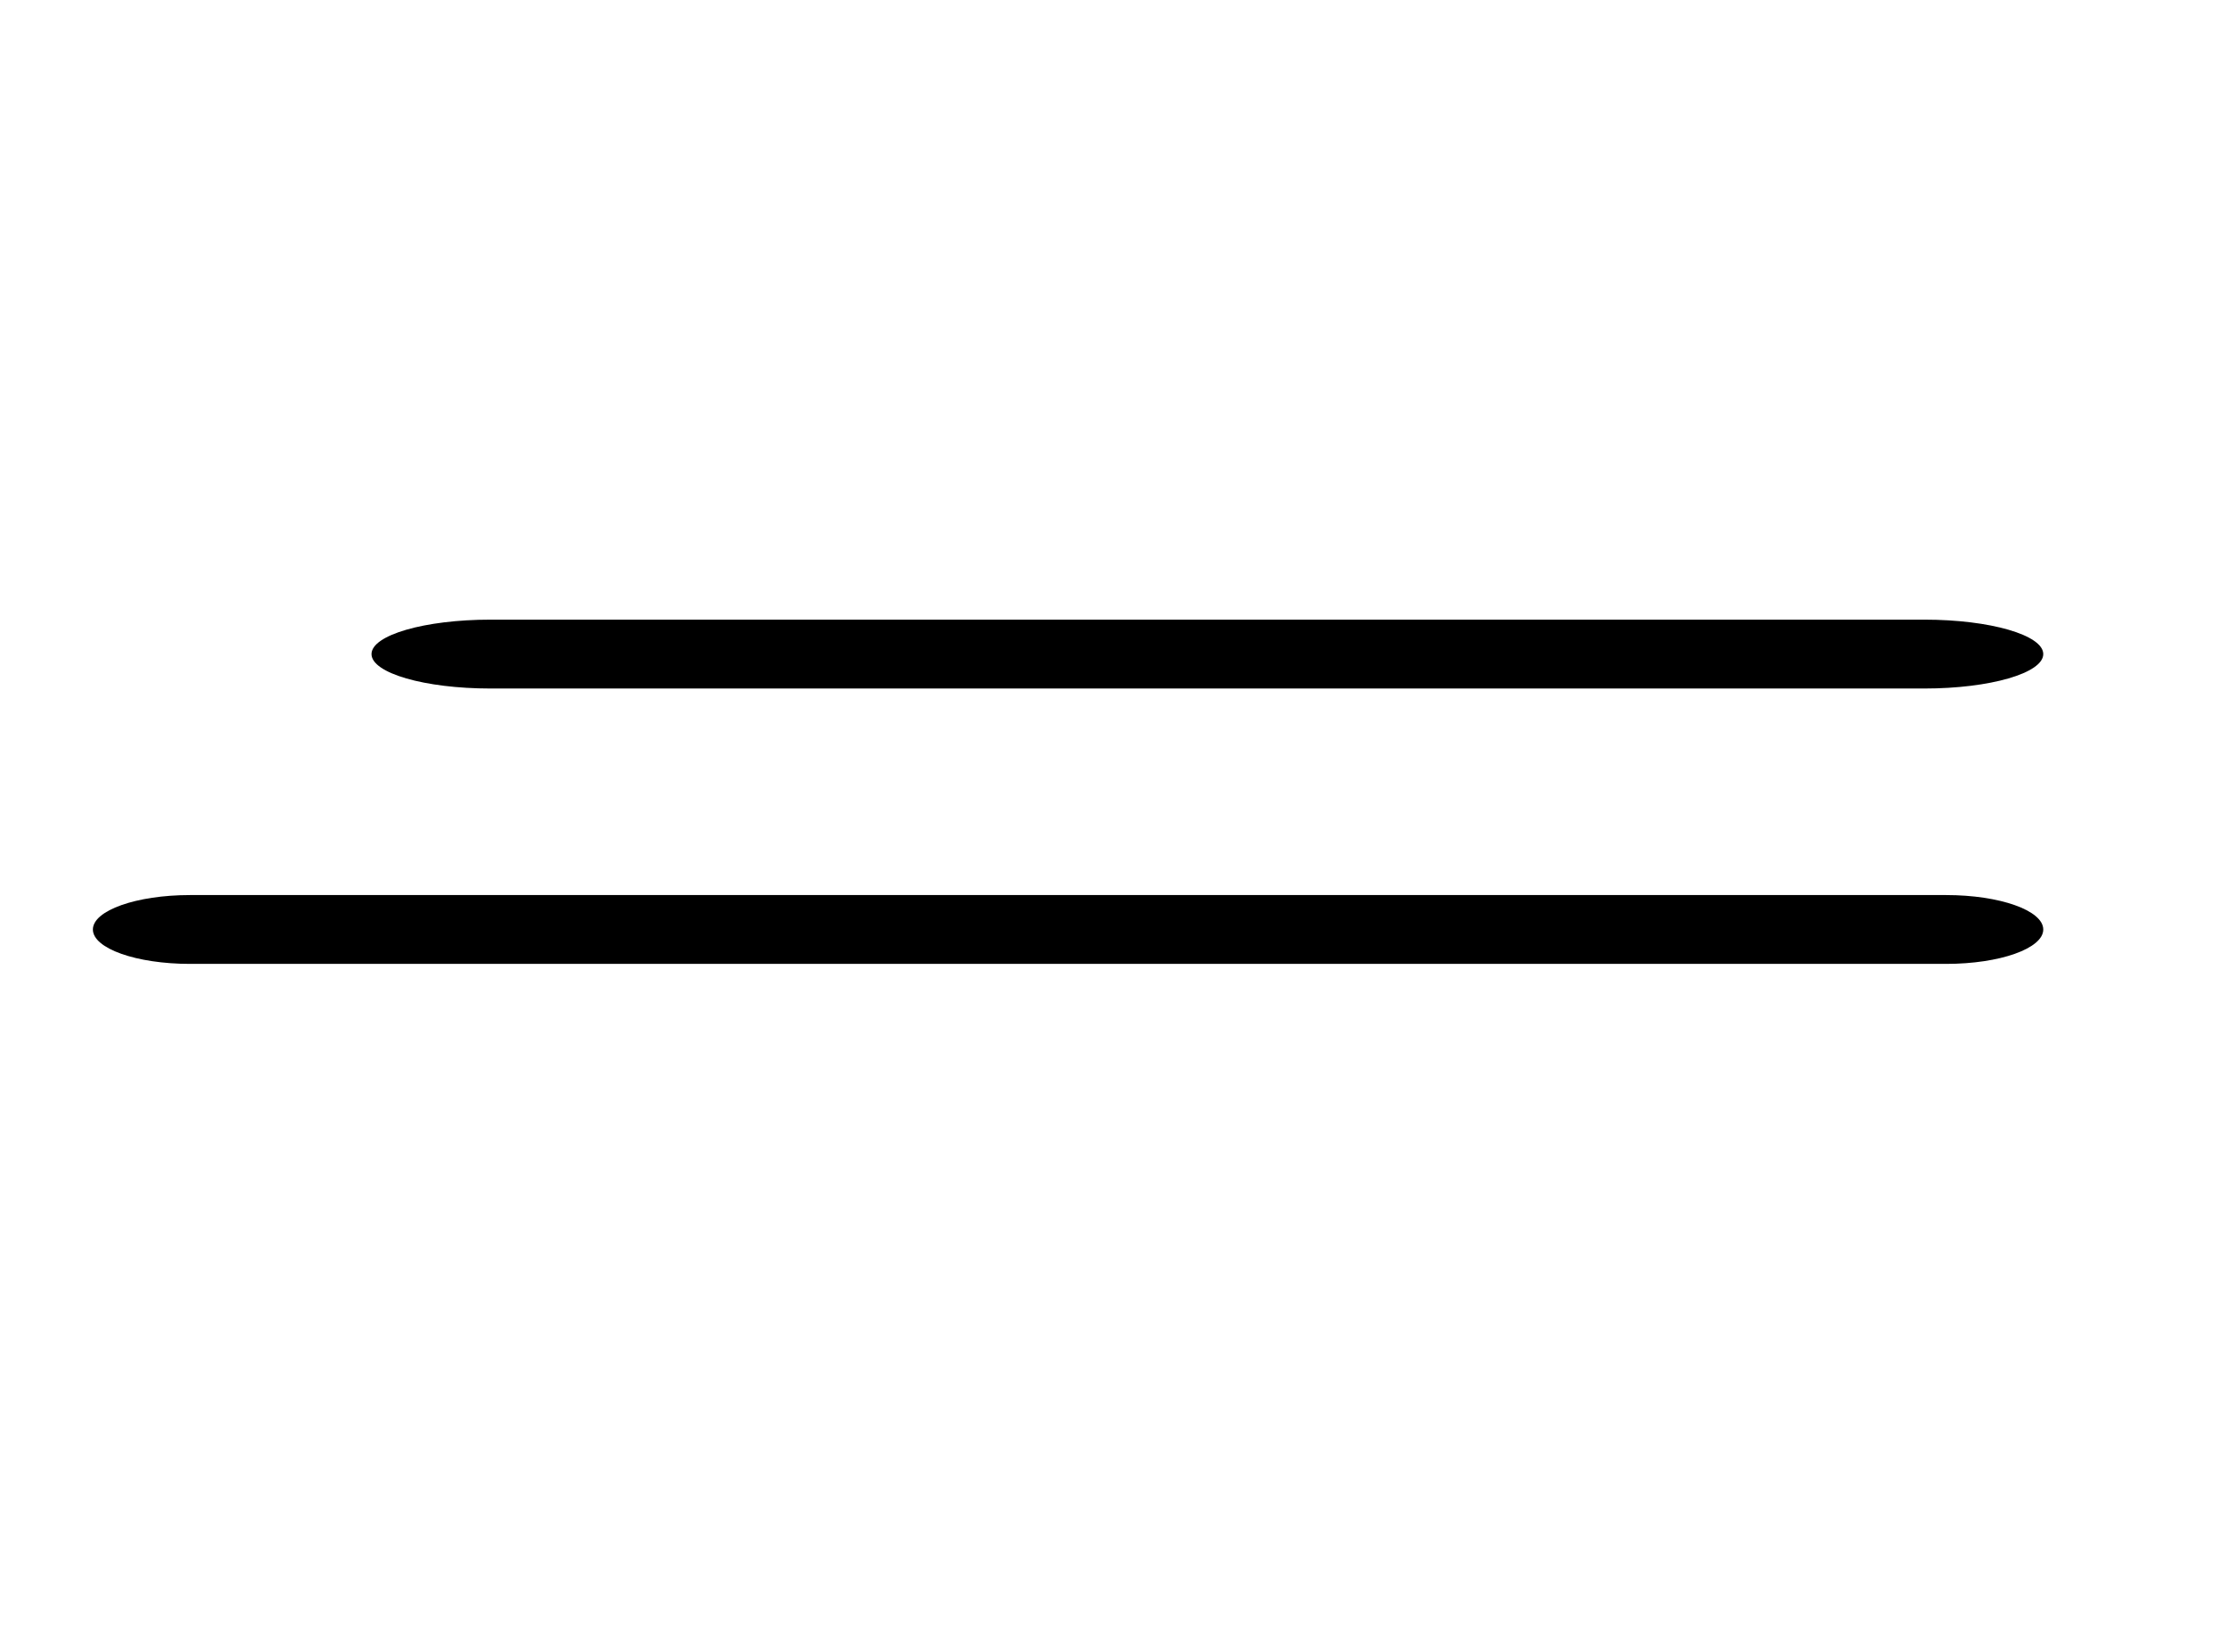 <svg width="58" height="43" viewBox="0 0 58 43" fill="none" xmlns="http://www.w3.org/2000/svg">
<path d="M53.167 24.188C53.167 24.682 52.036 25.083 50.641 25.083H4.942C3.547 25.083 2.417 24.682 2.417 24.188C2.417 23.693 3.547 23.292 4.942 23.292H50.641C52.036 23.292 53.167 23.693 53.167 24.188Z" fill="black"/>
<path d="M50.075 17.917C51.782 17.917 53.167 17.516 53.167 17.021C53.167 16.526 51.782 16.125 50.075 16.125H12.759C11.051 16.125 9.667 16.526 9.667 17.021C9.667 17.516 11.051 17.917 12.759 17.917H50.075Z" fill="black"/>
</svg>
